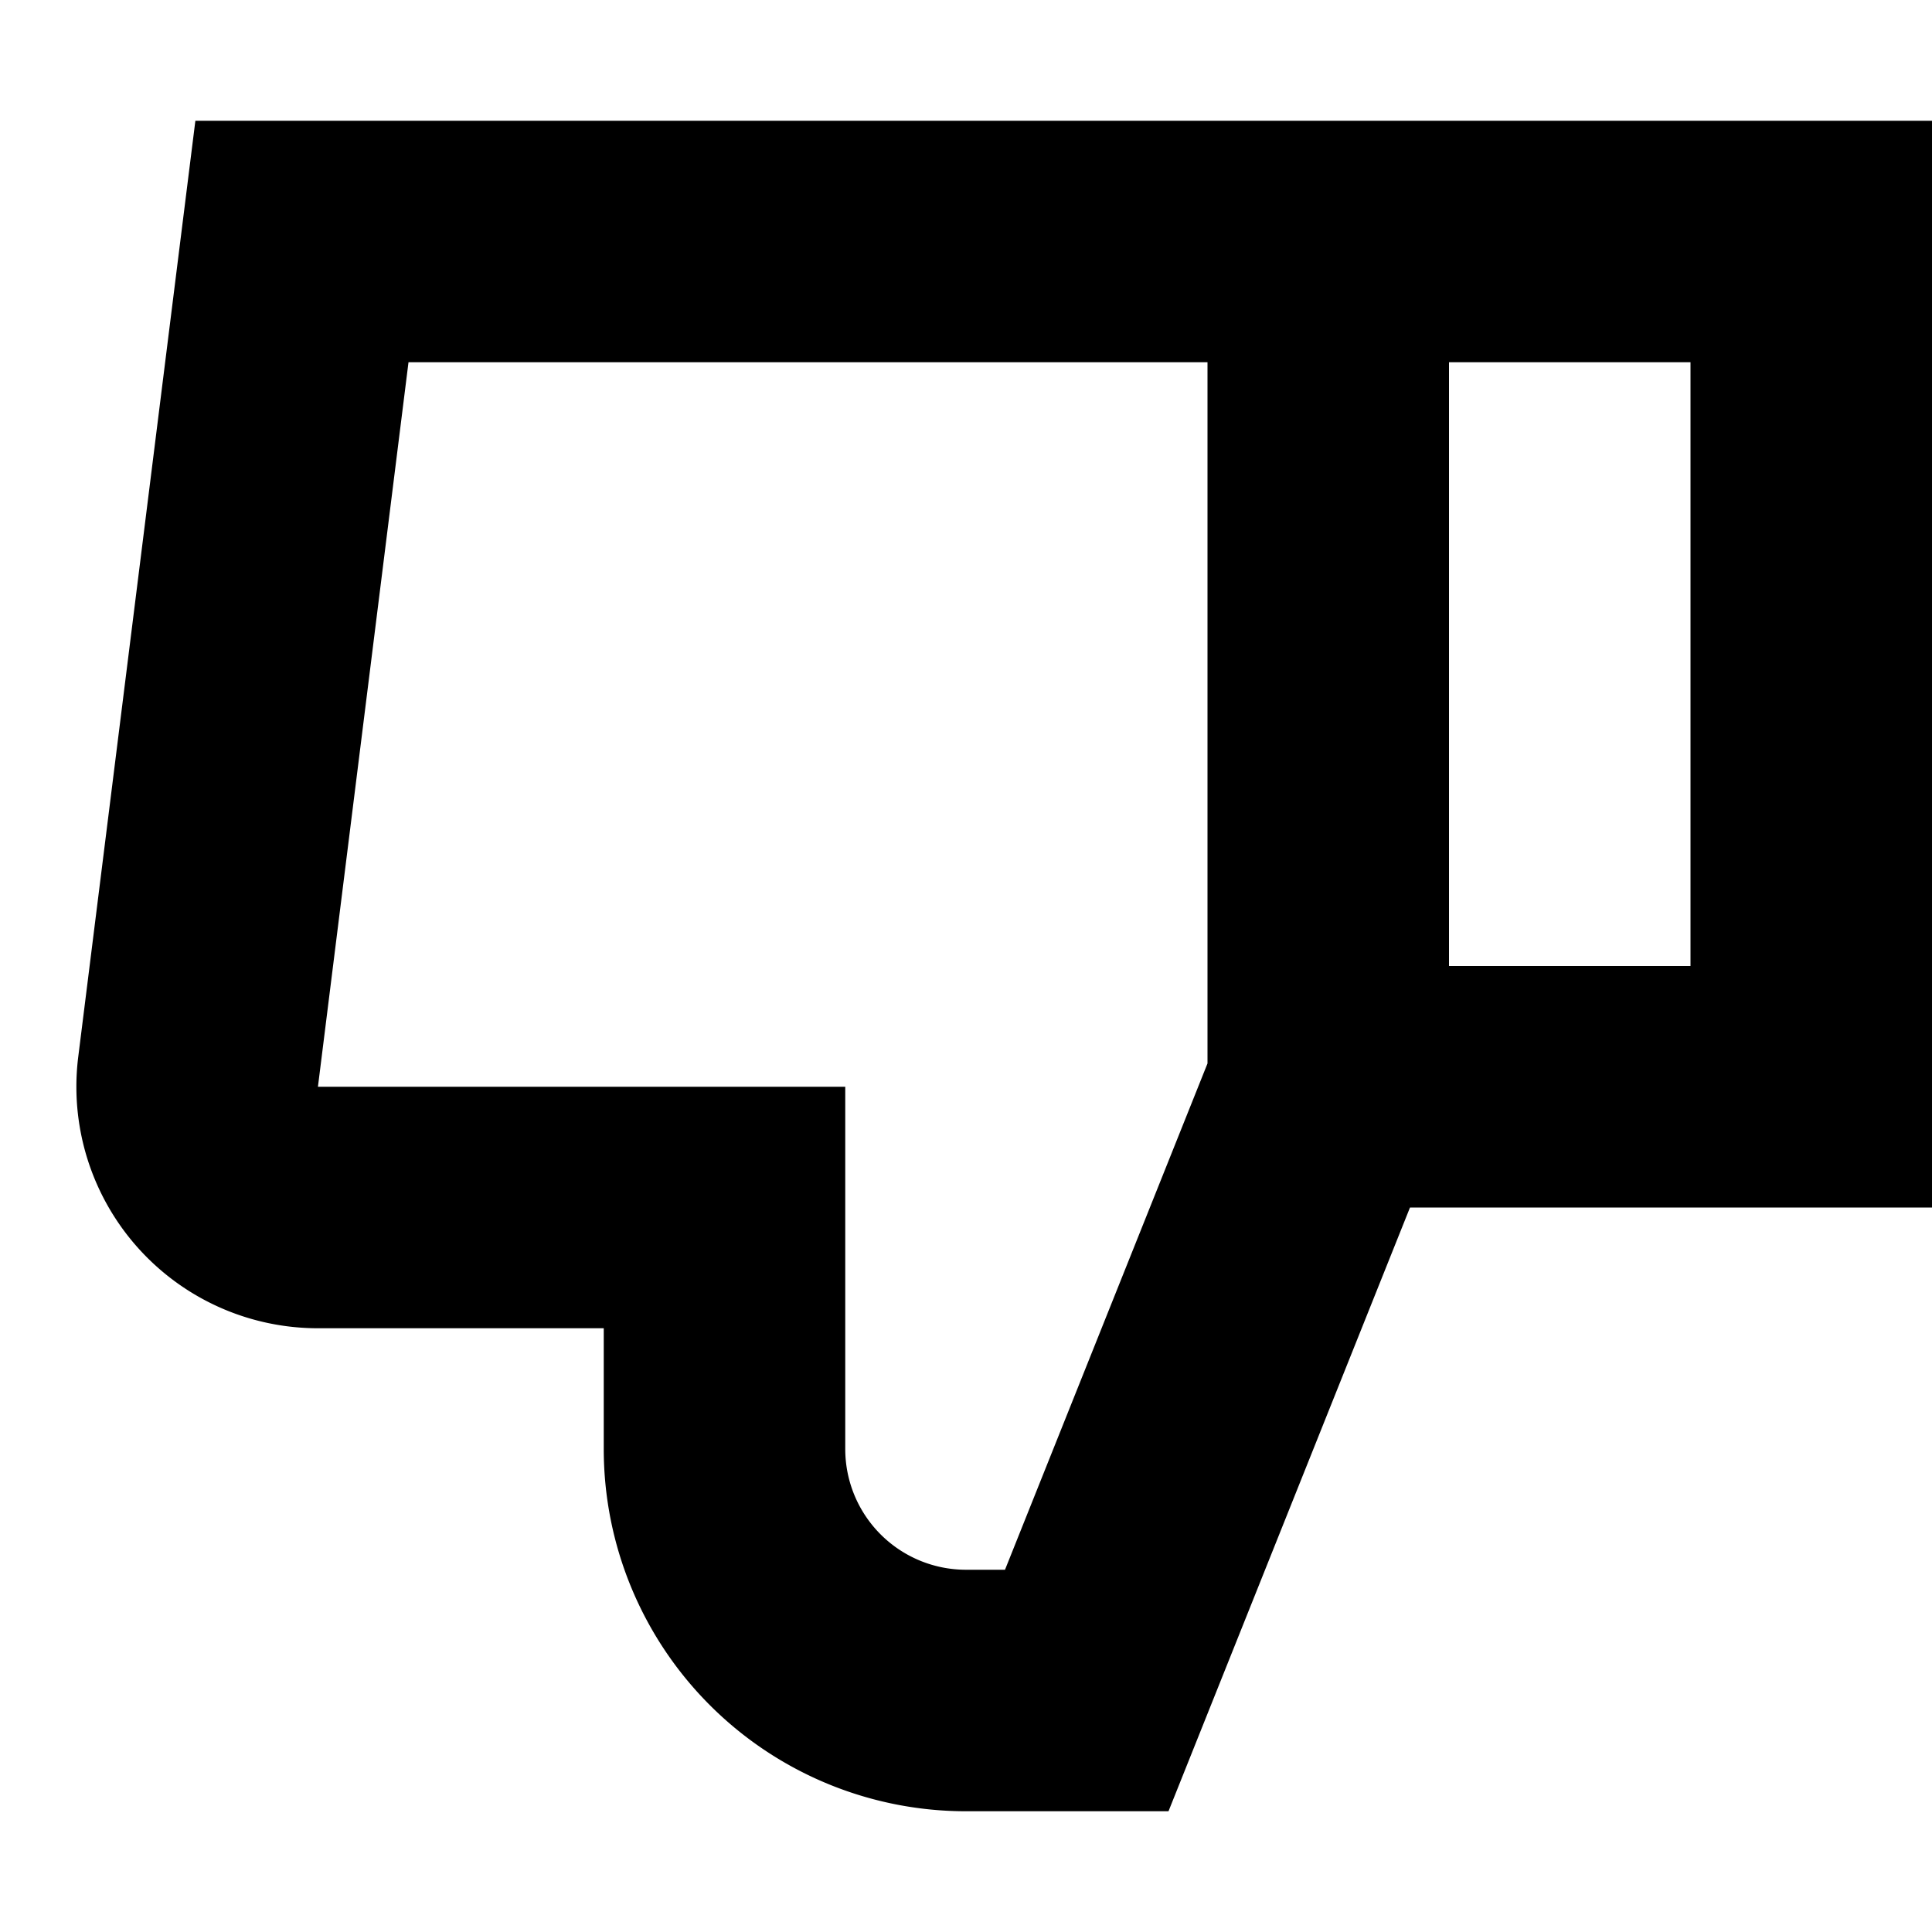 <svg xmlns="http://www.w3.org/2000/svg" width="16" height="16" fill="currentColor" viewBox="0 0 16 16">
  <path d="M1.617 1H16v9h-4.323l-2 5H8a3 3 0 0 1-3-3v-1H2.633A2 2 0 0 1 .648 8.752L1.618 1ZM12 8h2V3h-2v5Zm-2-5H3.383l-.75 6H7v3a1 1 0 0 0 1 1h.323L10 8.807V3Z"/>
</svg>
